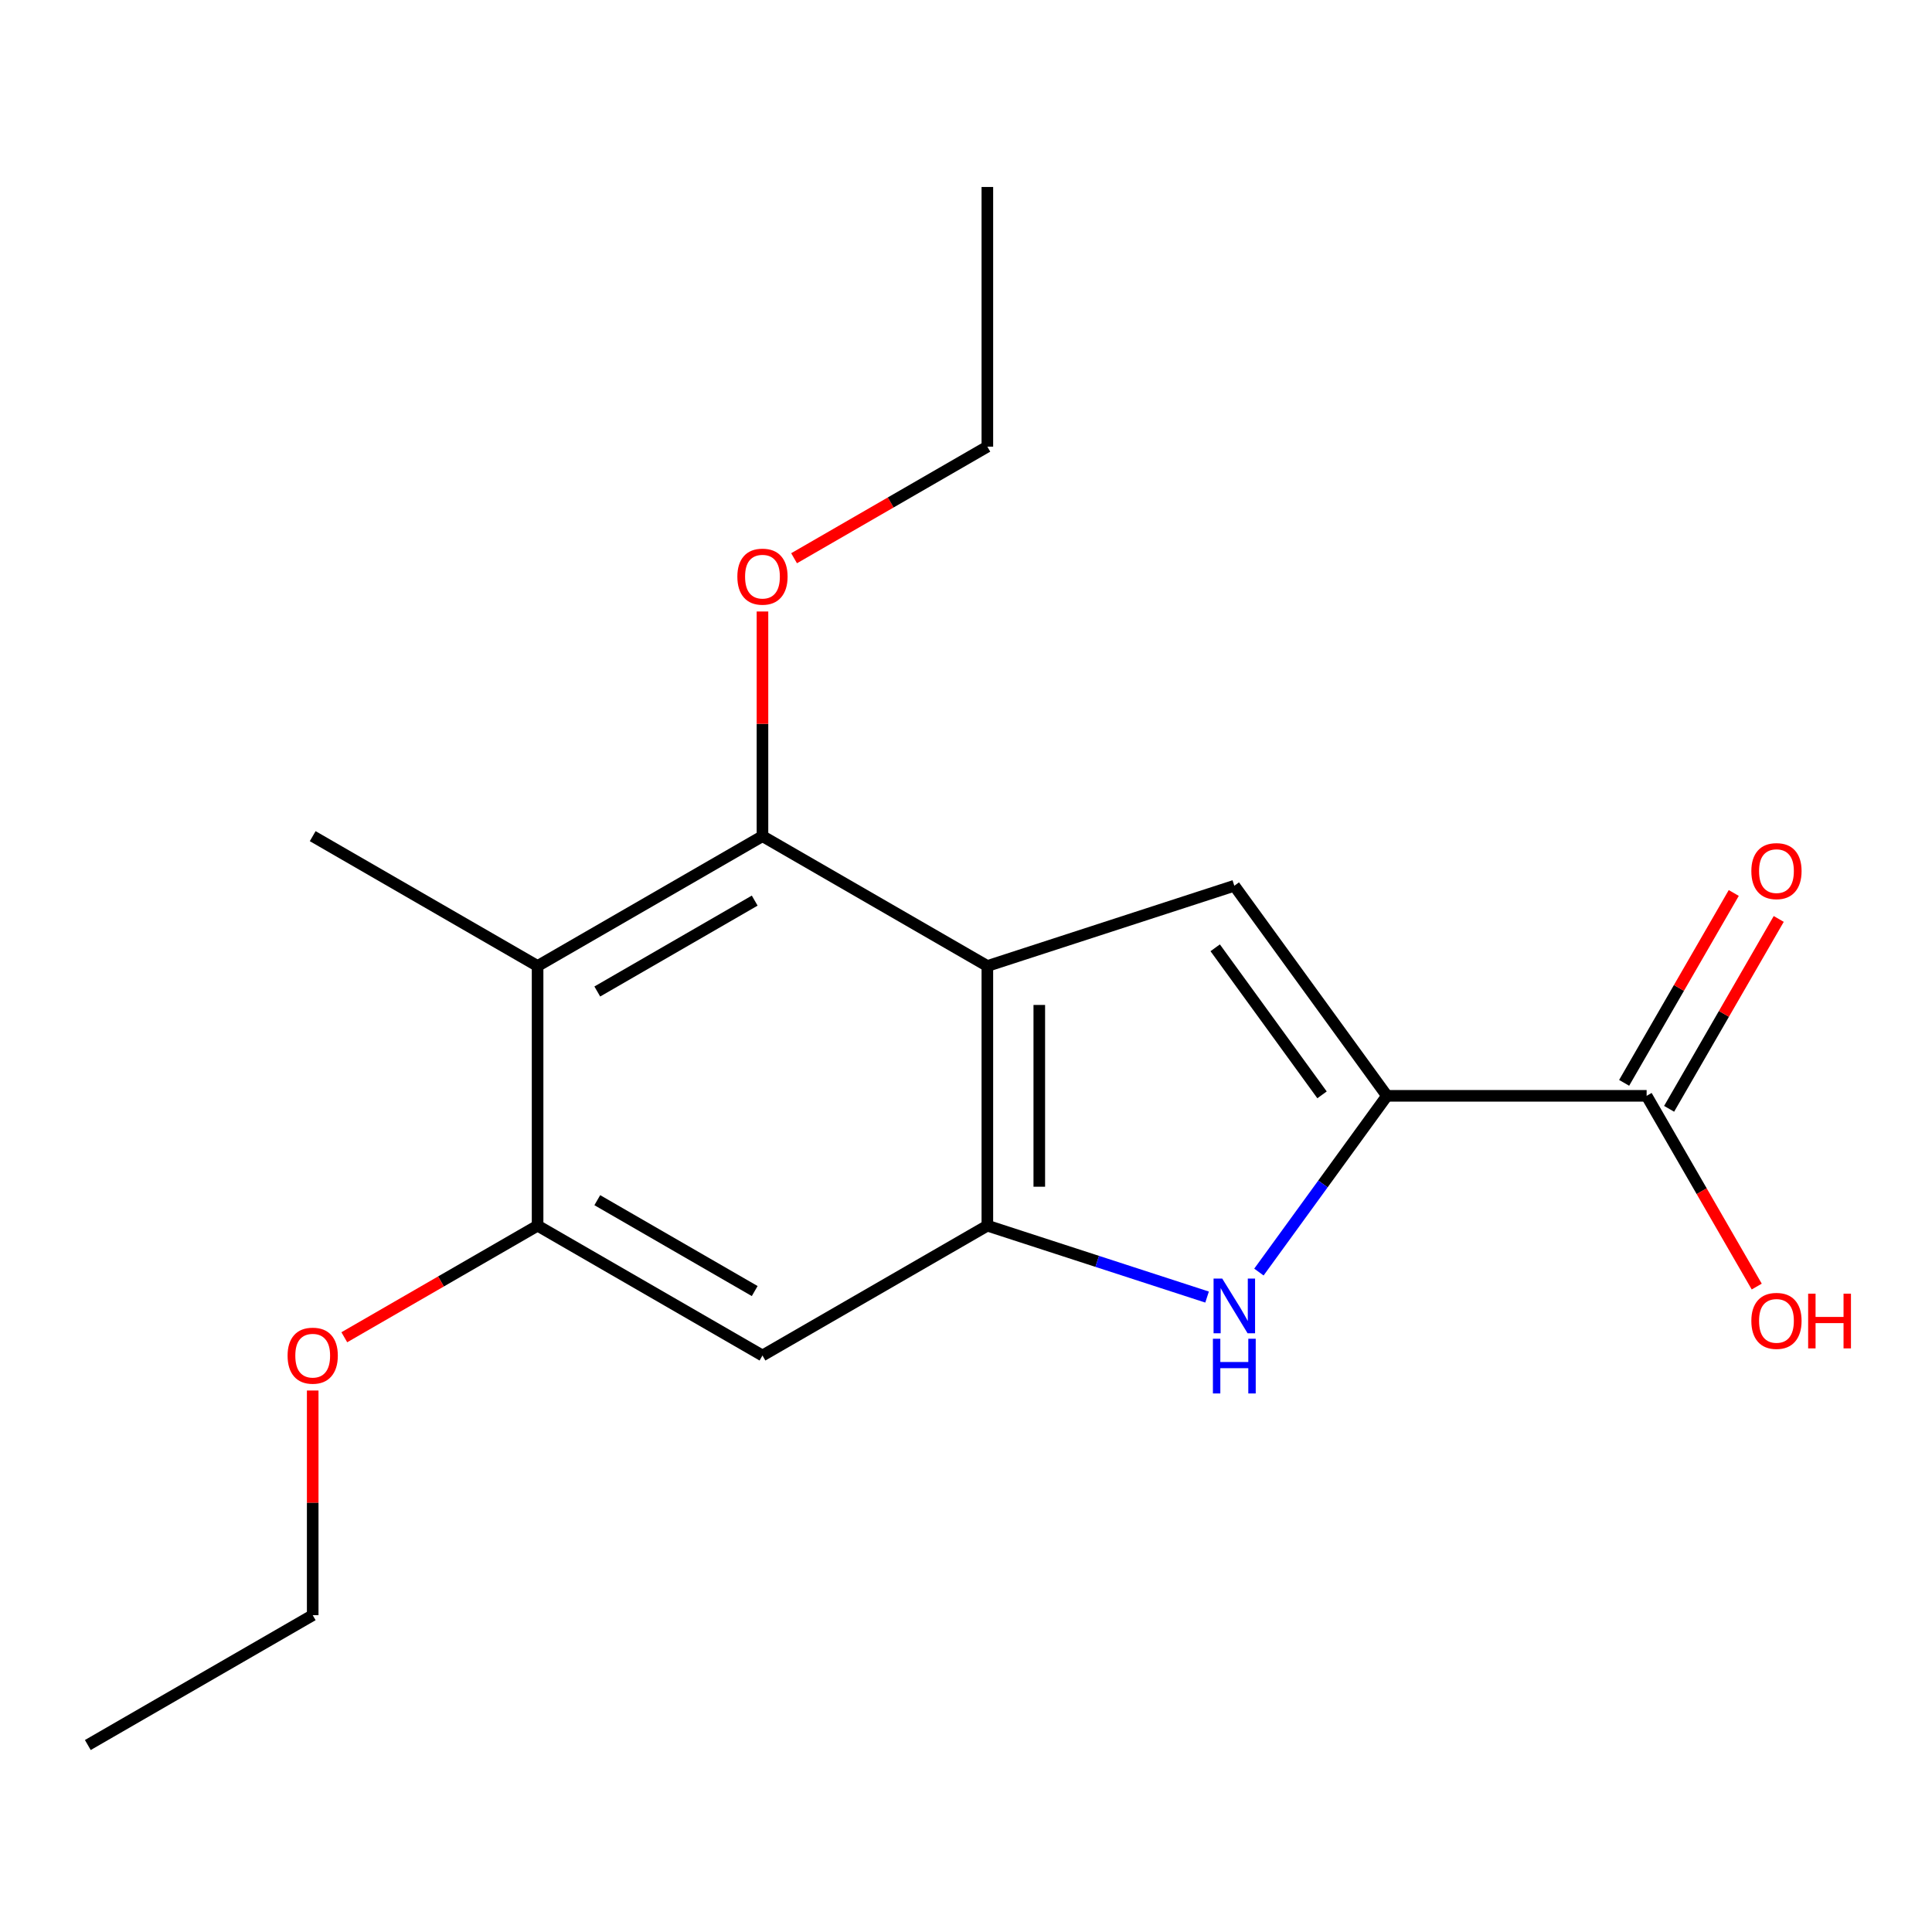 <?xml version='1.0' encoding='iso-8859-1'?>
<svg version='1.1' baseProfile='full'
              xmlns='http://www.w3.org/2000/svg'
                      xmlns:rdkit='http://www.rdkit.org/xml'
                      xmlns:xlink='http://www.w3.org/1999/xlink'
                  xml:space='preserve'
width='1000px' height='1000px' viewBox='0 0 1000 1000'>
<!-- END OF HEADER -->
<rect style='opacity:1.0;fill:#FFFFFF;stroke:none' width='1000' height='1000' x='0' y='0'> </rect>
<path class='bond-1' d='M 511.053,500 L 511.053,634.407' style='fill:none;fill-rule:evenodd;stroke:#000000;stroke-width:6px;stroke-linecap:butt;stroke-linejoin:miter;stroke-opacity:1' />
<path class='bond-1' d='M 537.934,520.161 L 537.934,614.246' style='fill:none;fill-rule:evenodd;stroke:#000000;stroke-width:6px;stroke-linecap:butt;stroke-linejoin:miter;stroke-opacity:1' />
<path class='bond-2' d='M 511.053,500 L 638.881,458.466' style='fill:none;fill-rule:evenodd;stroke:#000000;stroke-width:6px;stroke-linecap:butt;stroke-linejoin:miter;stroke-opacity:1' />
<path class='bond-4' d='M 511.053,500 L 394.653,432.797' style='fill:none;fill-rule:evenodd;stroke:#000000;stroke-width:6px;stroke-linecap:butt;stroke-linejoin:miter;stroke-opacity:1' />
<path class='bond-0' d='M 717.883,567.203 L 638.881,458.466' style='fill:none;fill-rule:evenodd;stroke:#000000;stroke-width:6px;stroke-linecap:butt;stroke-linejoin:miter;stroke-opacity:1' />
<path class='bond-0' d='M 684.285,566.693 L 628.984,490.577' style='fill:none;fill-rule:evenodd;stroke:#000000;stroke-width:6px;stroke-linecap:butt;stroke-linejoin:miter;stroke-opacity:1' />
<path class='bond-8' d='M 717.883,567.203 L 852.29,567.203' style='fill:none;fill-rule:evenodd;stroke:#000000;stroke-width:6px;stroke-linecap:butt;stroke-linejoin:miter;stroke-opacity:1' />
<path class='bond-18' d='M 717.883,567.203 L 684.746,612.812' style='fill:none;fill-rule:evenodd;stroke:#000000;stroke-width:6px;stroke-linecap:butt;stroke-linejoin:miter;stroke-opacity:1' />
<path class='bond-18' d='M 684.746,612.812 L 651.61,658.42' style='fill:none;fill-rule:evenodd;stroke:#0000FF;stroke-width:6px;stroke-linecap:butt;stroke-linejoin:miter;stroke-opacity:1' />
<path class='bond-3' d='M 511.053,634.407 L 567.917,652.883' style='fill:none;fill-rule:evenodd;stroke:#000000;stroke-width:6px;stroke-linecap:butt;stroke-linejoin:miter;stroke-opacity:1' />
<path class='bond-3' d='M 567.917,652.883 L 624.781,671.359' style='fill:none;fill-rule:evenodd;stroke:#0000FF;stroke-width:6px;stroke-linecap:butt;stroke-linejoin:miter;stroke-opacity:1' />
<path class='bond-6' d='M 511.053,634.407 L 394.653,701.61' style='fill:none;fill-rule:evenodd;stroke:#000000;stroke-width:6px;stroke-linecap:butt;stroke-linejoin:miter;stroke-opacity:1' />
<path class='bond-5' d='M 394.653,432.797 L 278.254,500' style='fill:none;fill-rule:evenodd;stroke:#000000;stroke-width:6px;stroke-linecap:butt;stroke-linejoin:miter;stroke-opacity:1' />
<path class='bond-5' d='M 390.634,466.157 L 309.154,513.199' style='fill:none;fill-rule:evenodd;stroke:#000000;stroke-width:6px;stroke-linecap:butt;stroke-linejoin:miter;stroke-opacity:1' />
<path class='bond-10' d='M 394.653,432.797 L 394.653,374.654' style='fill:none;fill-rule:evenodd;stroke:#000000;stroke-width:6px;stroke-linecap:butt;stroke-linejoin:miter;stroke-opacity:1' />
<path class='bond-10' d='M 394.653,374.654 L 394.653,316.51' style='fill:none;fill-rule:evenodd;stroke:#FF0000;stroke-width:6px;stroke-linecap:butt;stroke-linejoin:miter;stroke-opacity:1' />
<path class='bond-7' d='M 278.254,500 L 278.254,634.407' style='fill:none;fill-rule:evenodd;stroke:#000000;stroke-width:6px;stroke-linecap:butt;stroke-linejoin:miter;stroke-opacity:1' />
<path class='bond-13' d='M 278.254,500 L 161.854,432.797' style='fill:none;fill-rule:evenodd;stroke:#000000;stroke-width:6px;stroke-linecap:butt;stroke-linejoin:miter;stroke-opacity:1' />
<path class='bond-19' d='M 394.653,701.61 L 278.254,634.407' style='fill:none;fill-rule:evenodd;stroke:#000000;stroke-width:6px;stroke-linecap:butt;stroke-linejoin:miter;stroke-opacity:1' />
<path class='bond-19' d='M 390.634,668.249 L 309.154,621.207' style='fill:none;fill-rule:evenodd;stroke:#000000;stroke-width:6px;stroke-linecap:butt;stroke-linejoin:miter;stroke-opacity:1' />
<path class='bond-12' d='M 278.254,634.407 L 228.234,663.285' style='fill:none;fill-rule:evenodd;stroke:#000000;stroke-width:6px;stroke-linecap:butt;stroke-linejoin:miter;stroke-opacity:1' />
<path class='bond-12' d='M 228.234,663.285 L 178.214,692.164' style='fill:none;fill-rule:evenodd;stroke:#FF0000;stroke-width:6px;stroke-linecap:butt;stroke-linejoin:miter;stroke-opacity:1' />
<path class='bond-9' d='M 863.93,573.924 L 892.3,524.784' style='fill:none;fill-rule:evenodd;stroke:#000000;stroke-width:6px;stroke-linecap:butt;stroke-linejoin:miter;stroke-opacity:1' />
<path class='bond-9' d='M 892.3,524.784 L 920.671,475.644' style='fill:none;fill-rule:evenodd;stroke:#FF0000;stroke-width:6px;stroke-linecap:butt;stroke-linejoin:miter;stroke-opacity:1' />
<path class='bond-9' d='M 840.65,560.483 L 869.02,511.343' style='fill:none;fill-rule:evenodd;stroke:#000000;stroke-width:6px;stroke-linecap:butt;stroke-linejoin:miter;stroke-opacity:1' />
<path class='bond-9' d='M 869.02,511.343 L 897.391,462.204' style='fill:none;fill-rule:evenodd;stroke:#FF0000;stroke-width:6px;stroke-linecap:butt;stroke-linejoin:miter;stroke-opacity:1' />
<path class='bond-11' d='M 852.29,567.203 L 880.787,616.563' style='fill:none;fill-rule:evenodd;stroke:#000000;stroke-width:6px;stroke-linecap:butt;stroke-linejoin:miter;stroke-opacity:1' />
<path class='bond-11' d='M 880.787,616.563 L 909.285,665.923' style='fill:none;fill-rule:evenodd;stroke:#FF0000;stroke-width:6px;stroke-linecap:butt;stroke-linejoin:miter;stroke-opacity:1' />
<path class='bond-14' d='M 411.013,288.945 L 461.033,260.066' style='fill:none;fill-rule:evenodd;stroke:#FF0000;stroke-width:6px;stroke-linecap:butt;stroke-linejoin:miter;stroke-opacity:1' />
<path class='bond-14' d='M 461.033,260.066 L 511.053,231.187' style='fill:none;fill-rule:evenodd;stroke:#000000;stroke-width:6px;stroke-linecap:butt;stroke-linejoin:miter;stroke-opacity:1' />
<path class='bond-15' d='M 161.854,719.73 L 161.854,777.873' style='fill:none;fill-rule:evenodd;stroke:#FF0000;stroke-width:6px;stroke-linecap:butt;stroke-linejoin:miter;stroke-opacity:1' />
<path class='bond-15' d='M 161.854,777.873 L 161.854,836.016' style='fill:none;fill-rule:evenodd;stroke:#000000;stroke-width:6px;stroke-linecap:butt;stroke-linejoin:miter;stroke-opacity:1' />
<path class='bond-17' d='M 511.053,231.187 L 511.053,96.78' style='fill:none;fill-rule:evenodd;stroke:#000000;stroke-width:6px;stroke-linecap:butt;stroke-linejoin:miter;stroke-opacity:1' />
<path class='bond-16' d='M 161.854,836.016 L 45.455,903.22' style='fill:none;fill-rule:evenodd;stroke:#000000;stroke-width:6px;stroke-linecap:butt;stroke-linejoin:miter;stroke-opacity:1' />
<path  class='atom-4' d='M 632.621 661.78
L 641.901 676.78
Q 642.821 678.26, 644.301 680.94
Q 645.781 683.62, 645.861 683.78
L 645.861 661.78
L 649.621 661.78
L 649.621 690.1
L 645.741 690.1
L 635.781 673.7
Q 634.621 671.78, 633.381 669.58
Q 632.181 667.38, 631.821 666.7
L 631.821 690.1
L 628.141 690.1
L 628.141 661.78
L 632.621 661.78
' fill='#0000FF'/>
<path  class='atom-4' d='M 627.801 692.932
L 631.641 692.932
L 631.641 704.972
L 646.121 704.972
L 646.121 692.932
L 649.961 692.932
L 649.961 721.252
L 646.121 721.252
L 646.121 708.172
L 631.641 708.172
L 631.641 721.252
L 627.801 721.252
L 627.801 692.932
' fill='#0000FF'/>
<path  class='atom-10' d='M 906.493 450.884
Q 906.493 444.084, 909.853 440.284
Q 913.213 436.484, 919.493 436.484
Q 925.773 436.484, 929.133 440.284
Q 932.493 444.084, 932.493 450.884
Q 932.493 457.764, 929.093 461.684
Q 925.693 465.564, 919.493 465.564
Q 913.253 465.564, 909.853 461.684
Q 906.493 457.804, 906.493 450.884
M 919.493 462.364
Q 923.813 462.364, 926.133 459.484
Q 928.493 456.564, 928.493 450.884
Q 928.493 445.324, 926.133 442.524
Q 923.813 439.684, 919.493 439.684
Q 915.173 439.684, 912.813 442.484
Q 910.493 445.284, 910.493 450.884
Q 910.493 456.604, 912.813 459.484
Q 915.173 462.364, 919.493 462.364
' fill='#FF0000'/>
<path  class='atom-11' d='M 381.653 298.47
Q 381.653 291.67, 385.013 287.87
Q 388.373 284.07, 394.653 284.07
Q 400.933 284.07, 404.293 287.87
Q 407.653 291.67, 407.653 298.47
Q 407.653 305.35, 404.253 309.27
Q 400.853 313.15, 394.653 313.15
Q 388.413 313.15, 385.013 309.27
Q 381.653 305.39, 381.653 298.47
M 394.653 309.95
Q 398.973 309.95, 401.293 307.07
Q 403.653 304.15, 403.653 298.47
Q 403.653 292.91, 401.293 290.11
Q 398.973 287.27, 394.653 287.27
Q 390.333 287.27, 387.973 290.07
Q 385.653 292.87, 385.653 298.47
Q 385.653 304.19, 387.973 307.07
Q 390.333 309.95, 394.653 309.95
' fill='#FF0000'/>
<path  class='atom-12' d='M 906.493 683.683
Q 906.493 676.883, 909.853 673.083
Q 913.213 669.283, 919.493 669.283
Q 925.773 669.283, 929.133 673.083
Q 932.493 676.883, 932.493 683.683
Q 932.493 690.563, 929.093 694.483
Q 925.693 698.363, 919.493 698.363
Q 913.253 698.363, 909.853 694.483
Q 906.493 690.603, 906.493 683.683
M 919.493 695.163
Q 923.813 695.163, 926.133 692.283
Q 928.493 689.363, 928.493 683.683
Q 928.493 678.123, 926.133 675.323
Q 923.813 672.483, 919.493 672.483
Q 915.173 672.483, 912.813 675.283
Q 910.493 678.083, 910.493 683.683
Q 910.493 689.403, 912.813 692.283
Q 915.173 695.163, 919.493 695.163
' fill='#FF0000'/>
<path  class='atom-12' d='M 935.893 669.603
L 939.733 669.603
L 939.733 681.643
L 954.213 681.643
L 954.213 669.603
L 958.053 669.603
L 958.053 697.923
L 954.213 697.923
L 954.213 684.843
L 939.733 684.843
L 939.733 697.923
L 935.893 697.923
L 935.893 669.603
' fill='#FF0000'/>
<path  class='atom-13' d='M 148.854 701.69
Q 148.854 694.89, 152.214 691.09
Q 155.574 687.29, 161.854 687.29
Q 168.134 687.29, 171.494 691.09
Q 174.854 694.89, 174.854 701.69
Q 174.854 708.57, 171.454 712.49
Q 168.054 716.37, 161.854 716.37
Q 155.614 716.37, 152.214 712.49
Q 148.854 708.61, 148.854 701.69
M 161.854 713.17
Q 166.174 713.17, 168.494 710.29
Q 170.854 707.37, 170.854 701.69
Q 170.854 696.13, 168.494 693.33
Q 166.174 690.49, 161.854 690.49
Q 157.534 690.49, 155.174 693.29
Q 152.854 696.09, 152.854 701.69
Q 152.854 707.41, 155.174 710.29
Q 157.534 713.17, 161.854 713.17
' fill='#FF0000'/>
</svg>
